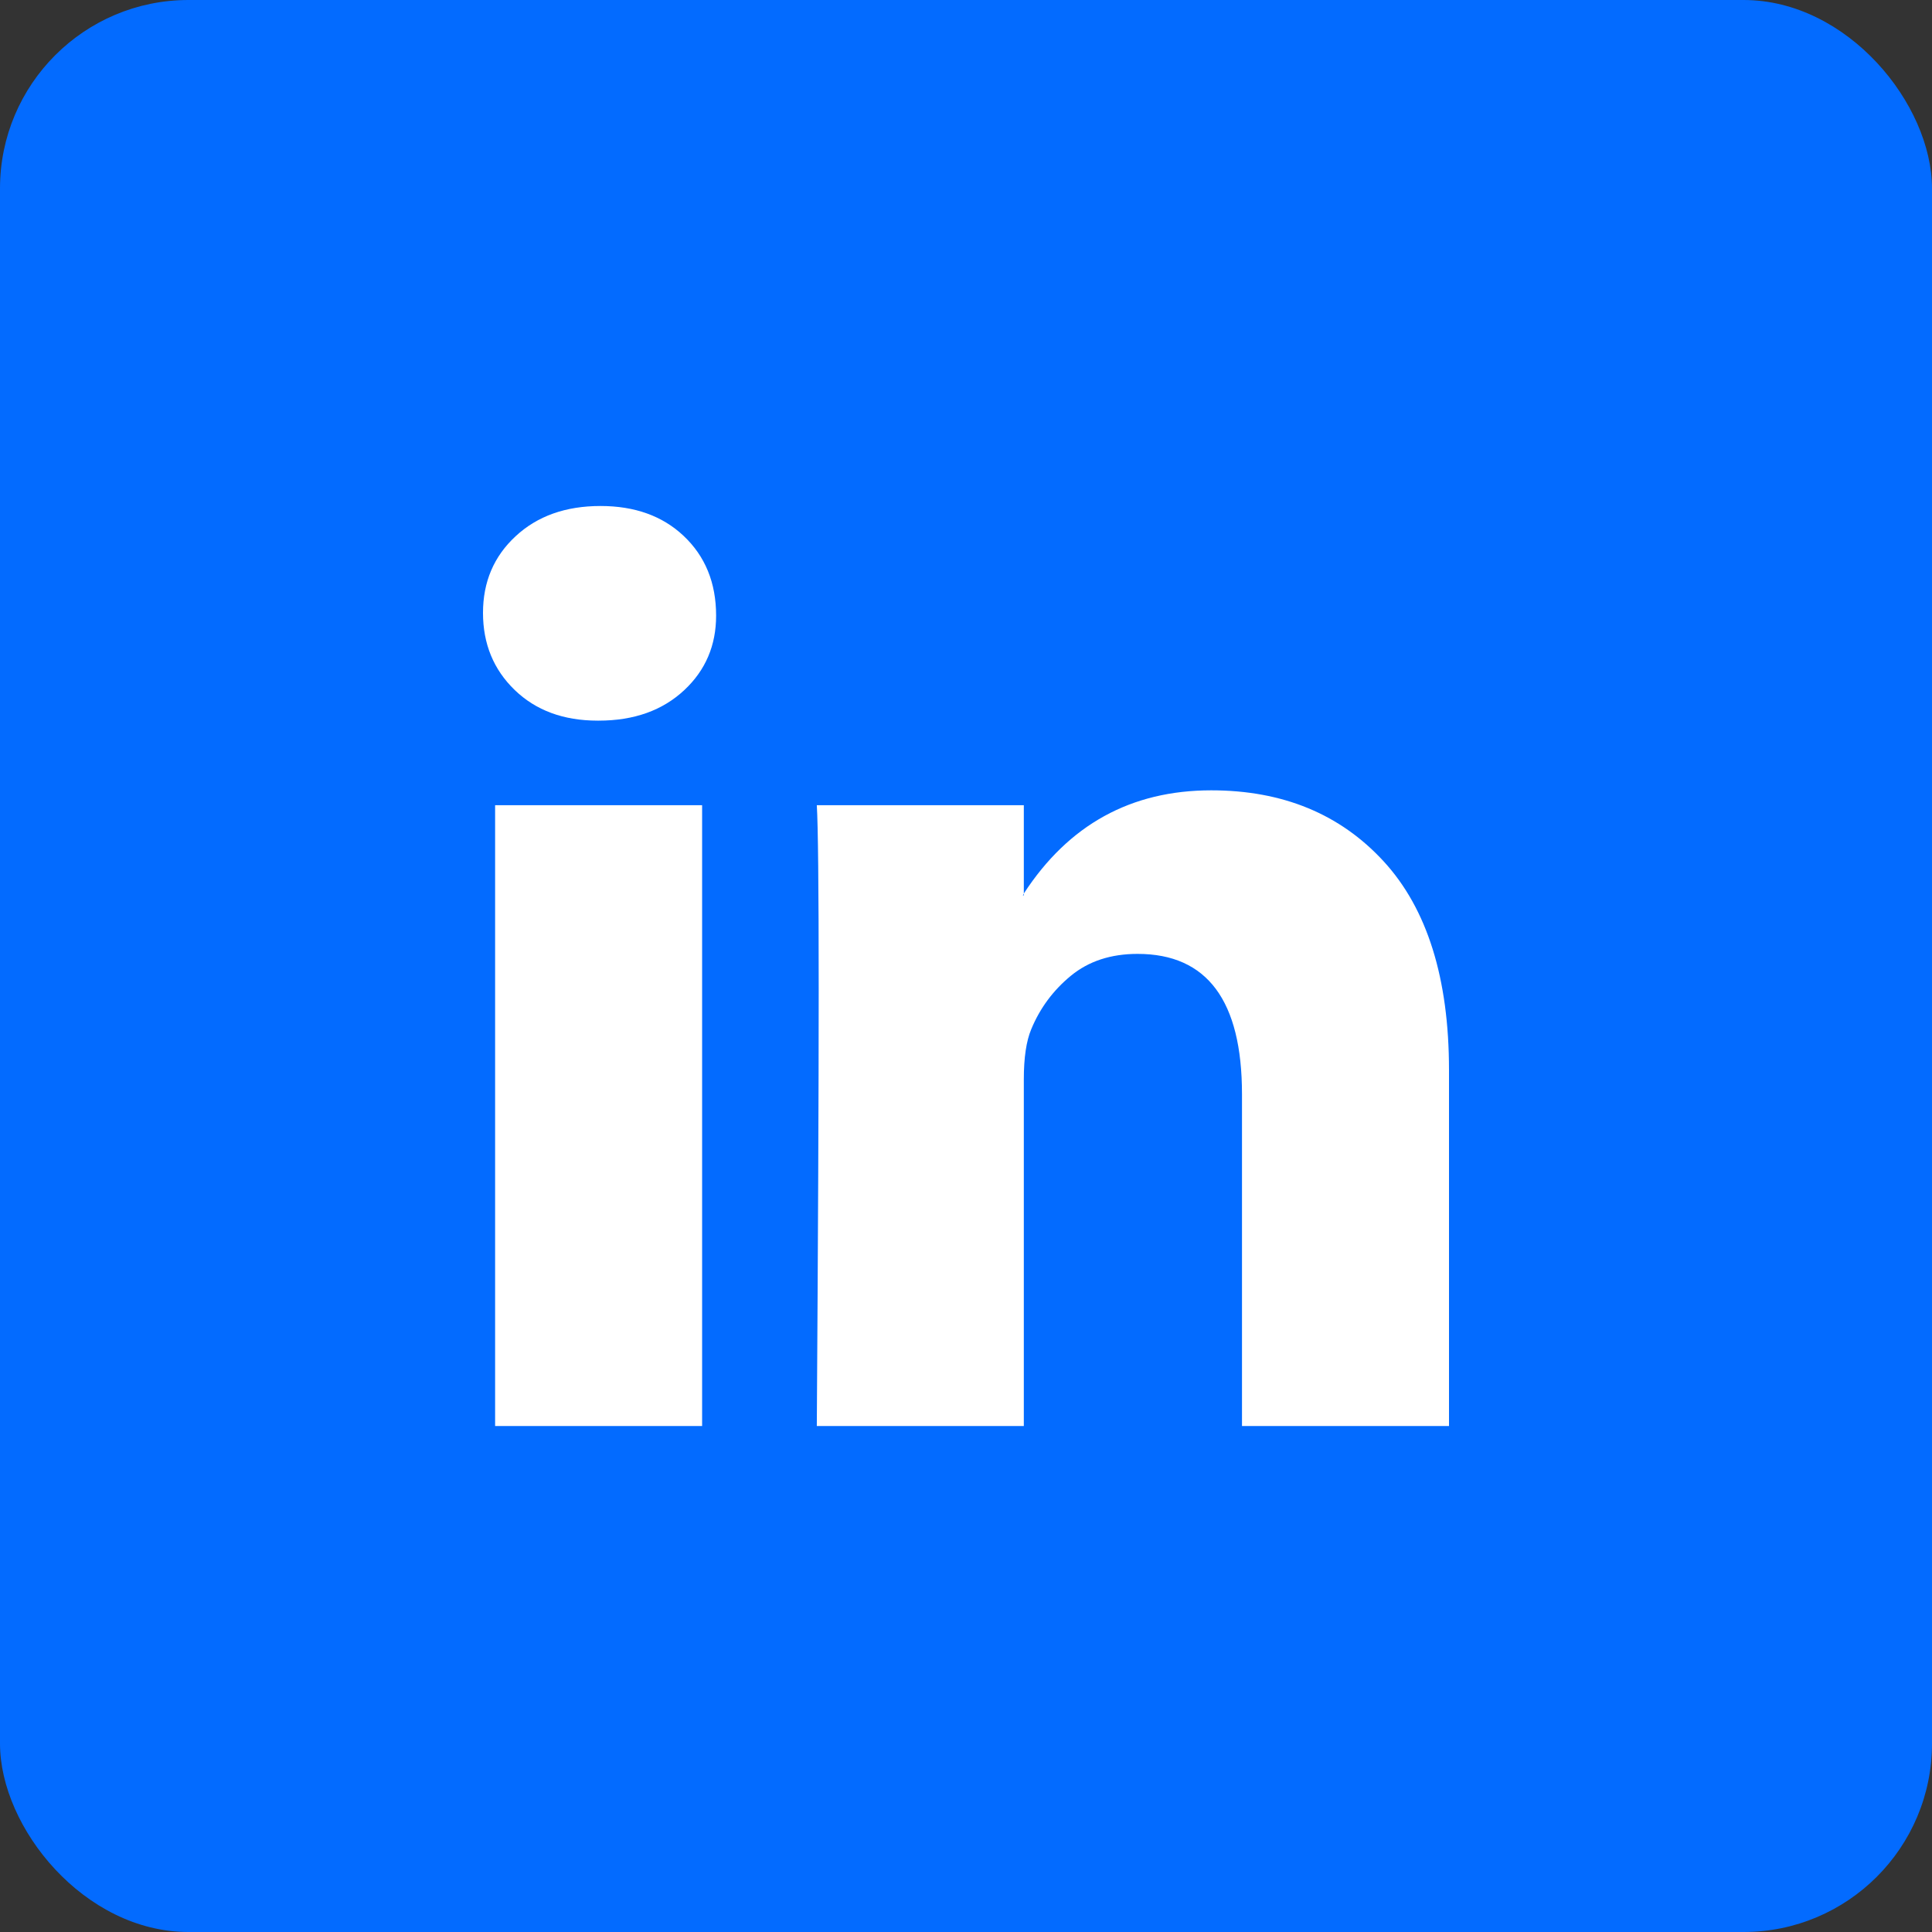 <svg width="41" height="41" viewBox="0 0 41 41" fill="none" xmlns="http://www.w3.org/2000/svg">
<rect x="0" y="0" width="41" height="41" fill="#333333" stroke="none"/>
<rect width="41" height="41" rx="4" fill="#036BFF"/>
<path d="M10.25 13.006C10.25 12.348 10.481 11.806 10.943 11.379C11.404 10.951 12.005 10.738 12.743 10.738C13.469 10.738 14.056 10.948 14.504 11.369C14.966 11.803 15.197 12.368 15.197 13.065C15.197 13.696 14.973 14.222 14.524 14.643C14.062 15.076 13.456 15.293 12.704 15.293H12.684C11.958 15.293 11.371 15.076 10.923 14.643C10.474 14.209 10.25 13.663 10.25 13.006ZM10.507 30.262V17.088H14.9V30.262H10.507ZM17.334 30.262H21.727V22.906C21.727 22.445 21.78 22.09 21.885 21.841C22.07 21.394 22.35 21.016 22.726 20.707C23.102 20.398 23.574 20.243 24.141 20.243C25.618 20.243 26.357 21.236 26.357 23.221V30.262H30.75V22.708C30.75 20.763 30.288 19.287 29.365 18.281C28.441 17.275 27.221 16.772 25.704 16.772C24.002 16.772 22.677 17.502 21.727 18.962V19.001H21.707L21.727 18.962V17.088H17.334C17.36 17.509 17.374 18.817 17.374 21.012C17.374 23.208 17.36 26.291 17.334 30.262Z" fill="white"/>
</svg>
